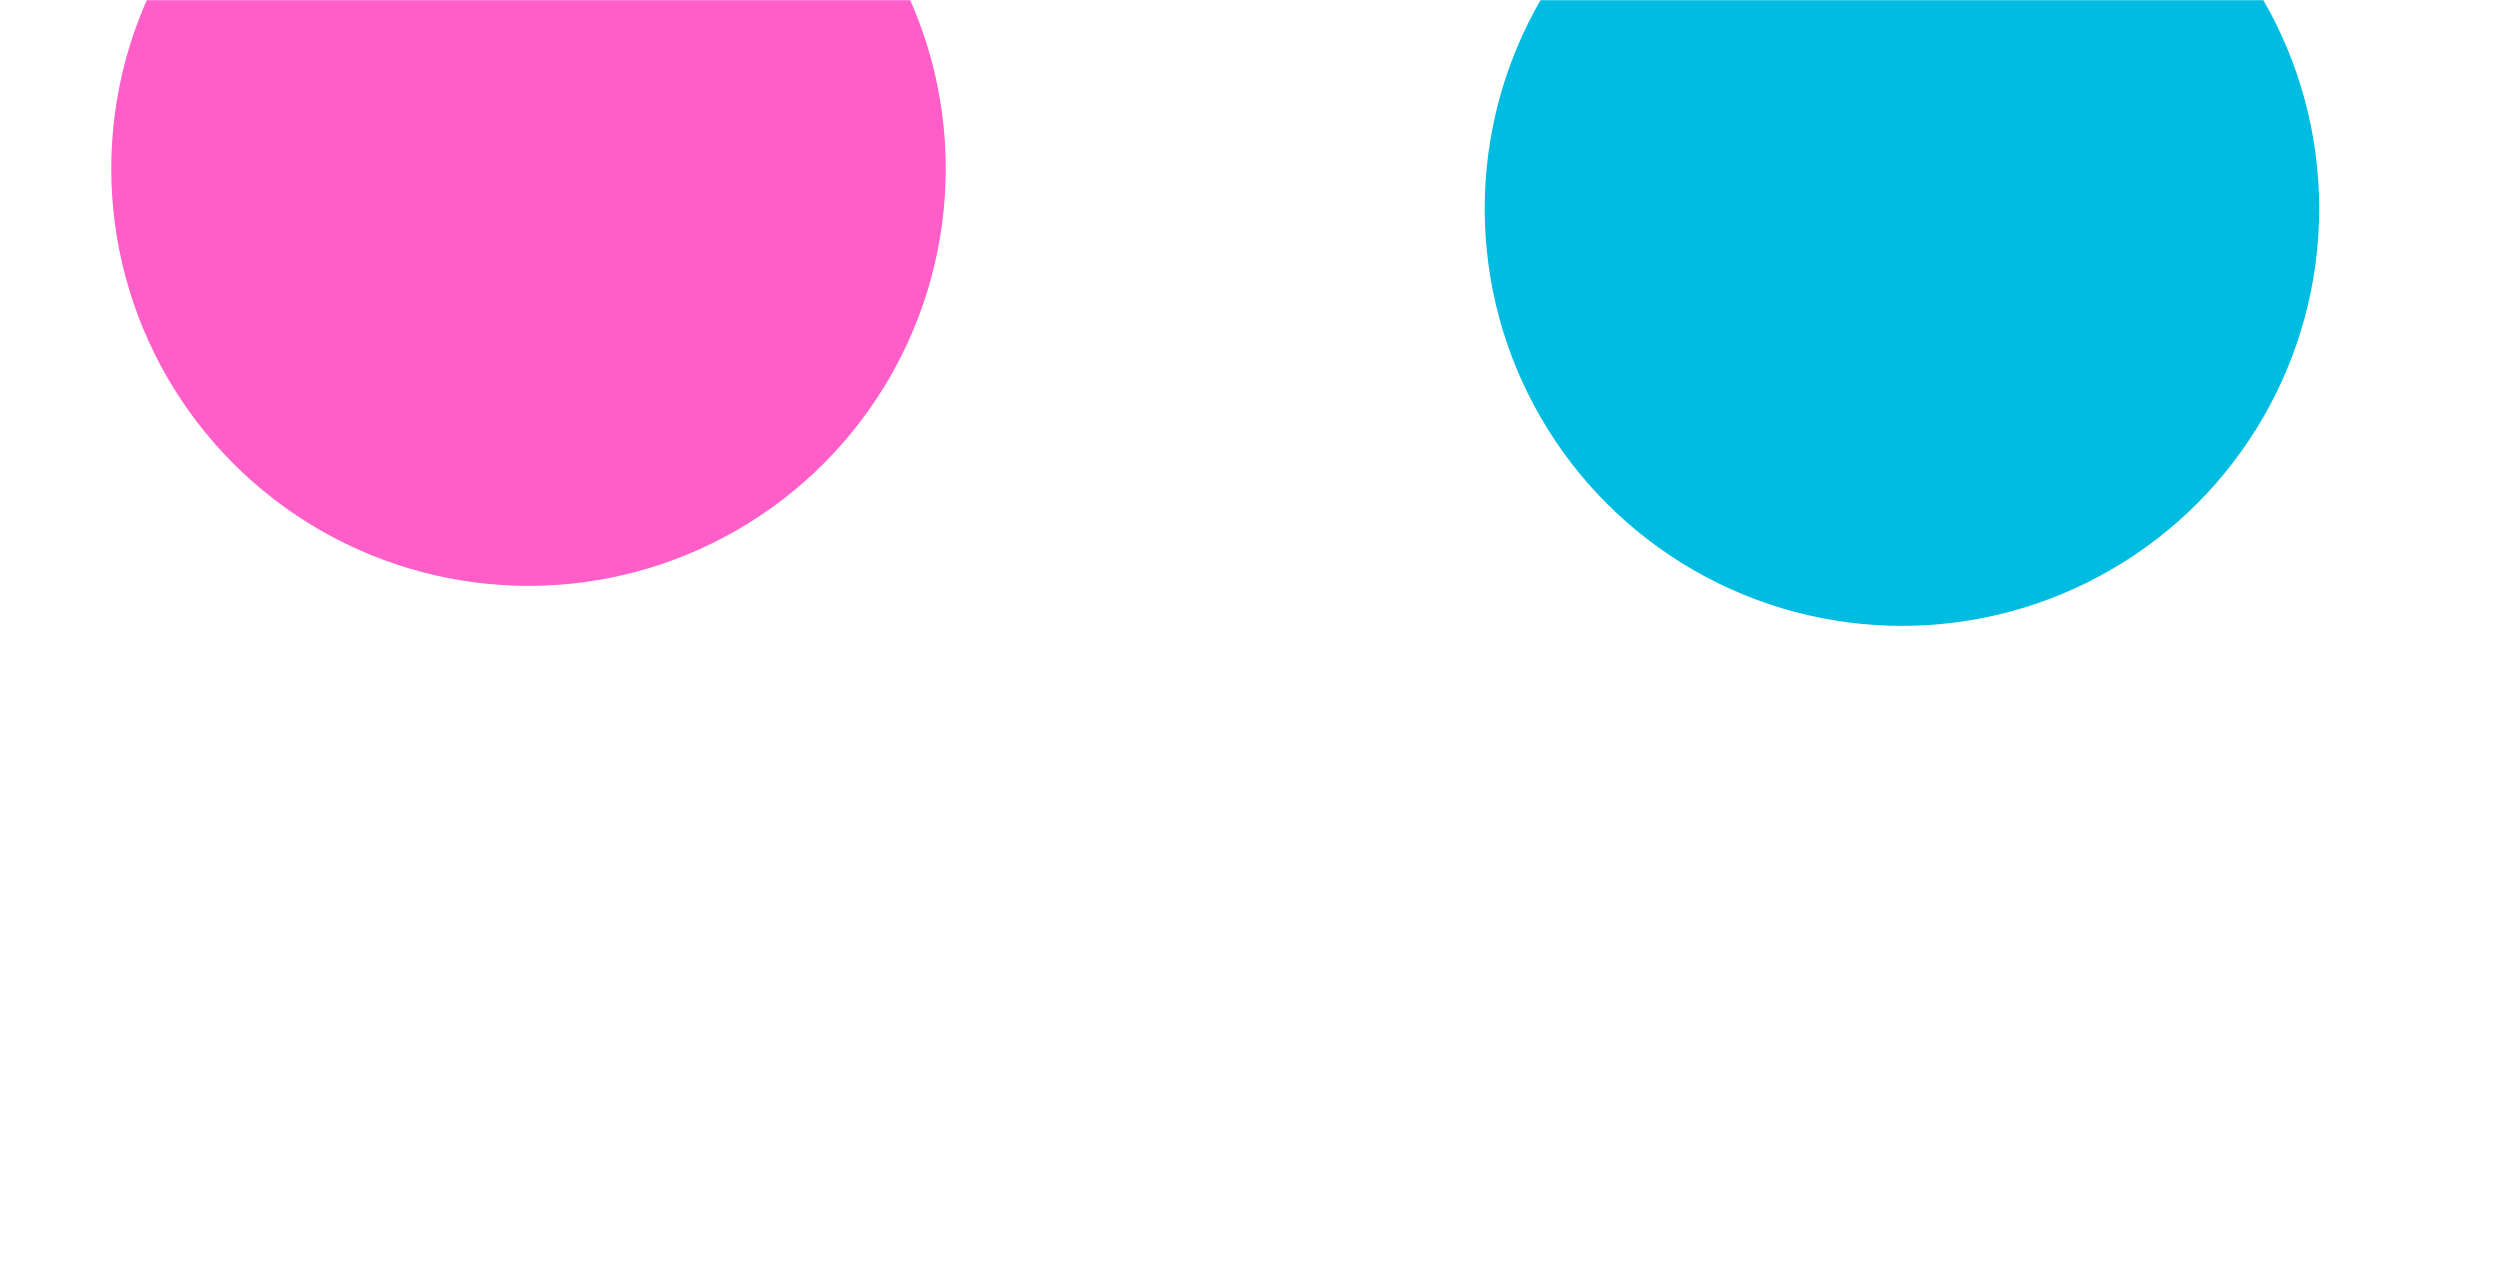 <svg width="1438" height="741" viewBox="0 0 1438 741" fill="none" xmlns="http://www.w3.org/2000/svg">
<mask id="mask0_3383_20329" style="mask-type:alpha" maskUnits="userSpaceOnUse" x="0" y="0" width="1440" height="741">
<path d="M0 0H1440V741H0V0Z" fill="#C4C4C4"/>
</mask>
<g mask="url(#mask0_3383_20329)">
<g filter="url(#filter0_f_3383_20329)">
<circle cx="1094" cy="120" r="240" fill="#00BCE0"/>
</g>
<g filter="url(#filter1_f_3383_20329)">
<circle cx="304" cy="97" r="240" fill="#FF5EC8"/>
</g>
</g>
<defs>
<filter id="filter0_f_3383_20329" x="354" y="-620" width="1480" height="1480" filterUnits="userSpaceOnUse" color-interpolation-filters="sRGB">
<feFlood flood-opacity="0" result="BackgroundImageFix"/>
<feBlend mode="normal" in="SourceGraphic" in2="BackgroundImageFix" result="shape"/>
<feGaussianBlur stdDeviation="250" result="effect1_foregroundBlur_3383_20329"/>
</filter>
<filter id="filter1_f_3383_20329" x="-436" y="-643" width="1480" height="1480" filterUnits="userSpaceOnUse" color-interpolation-filters="sRGB">
<feFlood flood-opacity="0" result="BackgroundImageFix"/>
<feBlend mode="normal" in="SourceGraphic" in2="BackgroundImageFix" result="shape"/>
<feGaussianBlur stdDeviation="250" result="effect1_foregroundBlur_3383_20329"/>
</filter>
</defs>
</svg>
